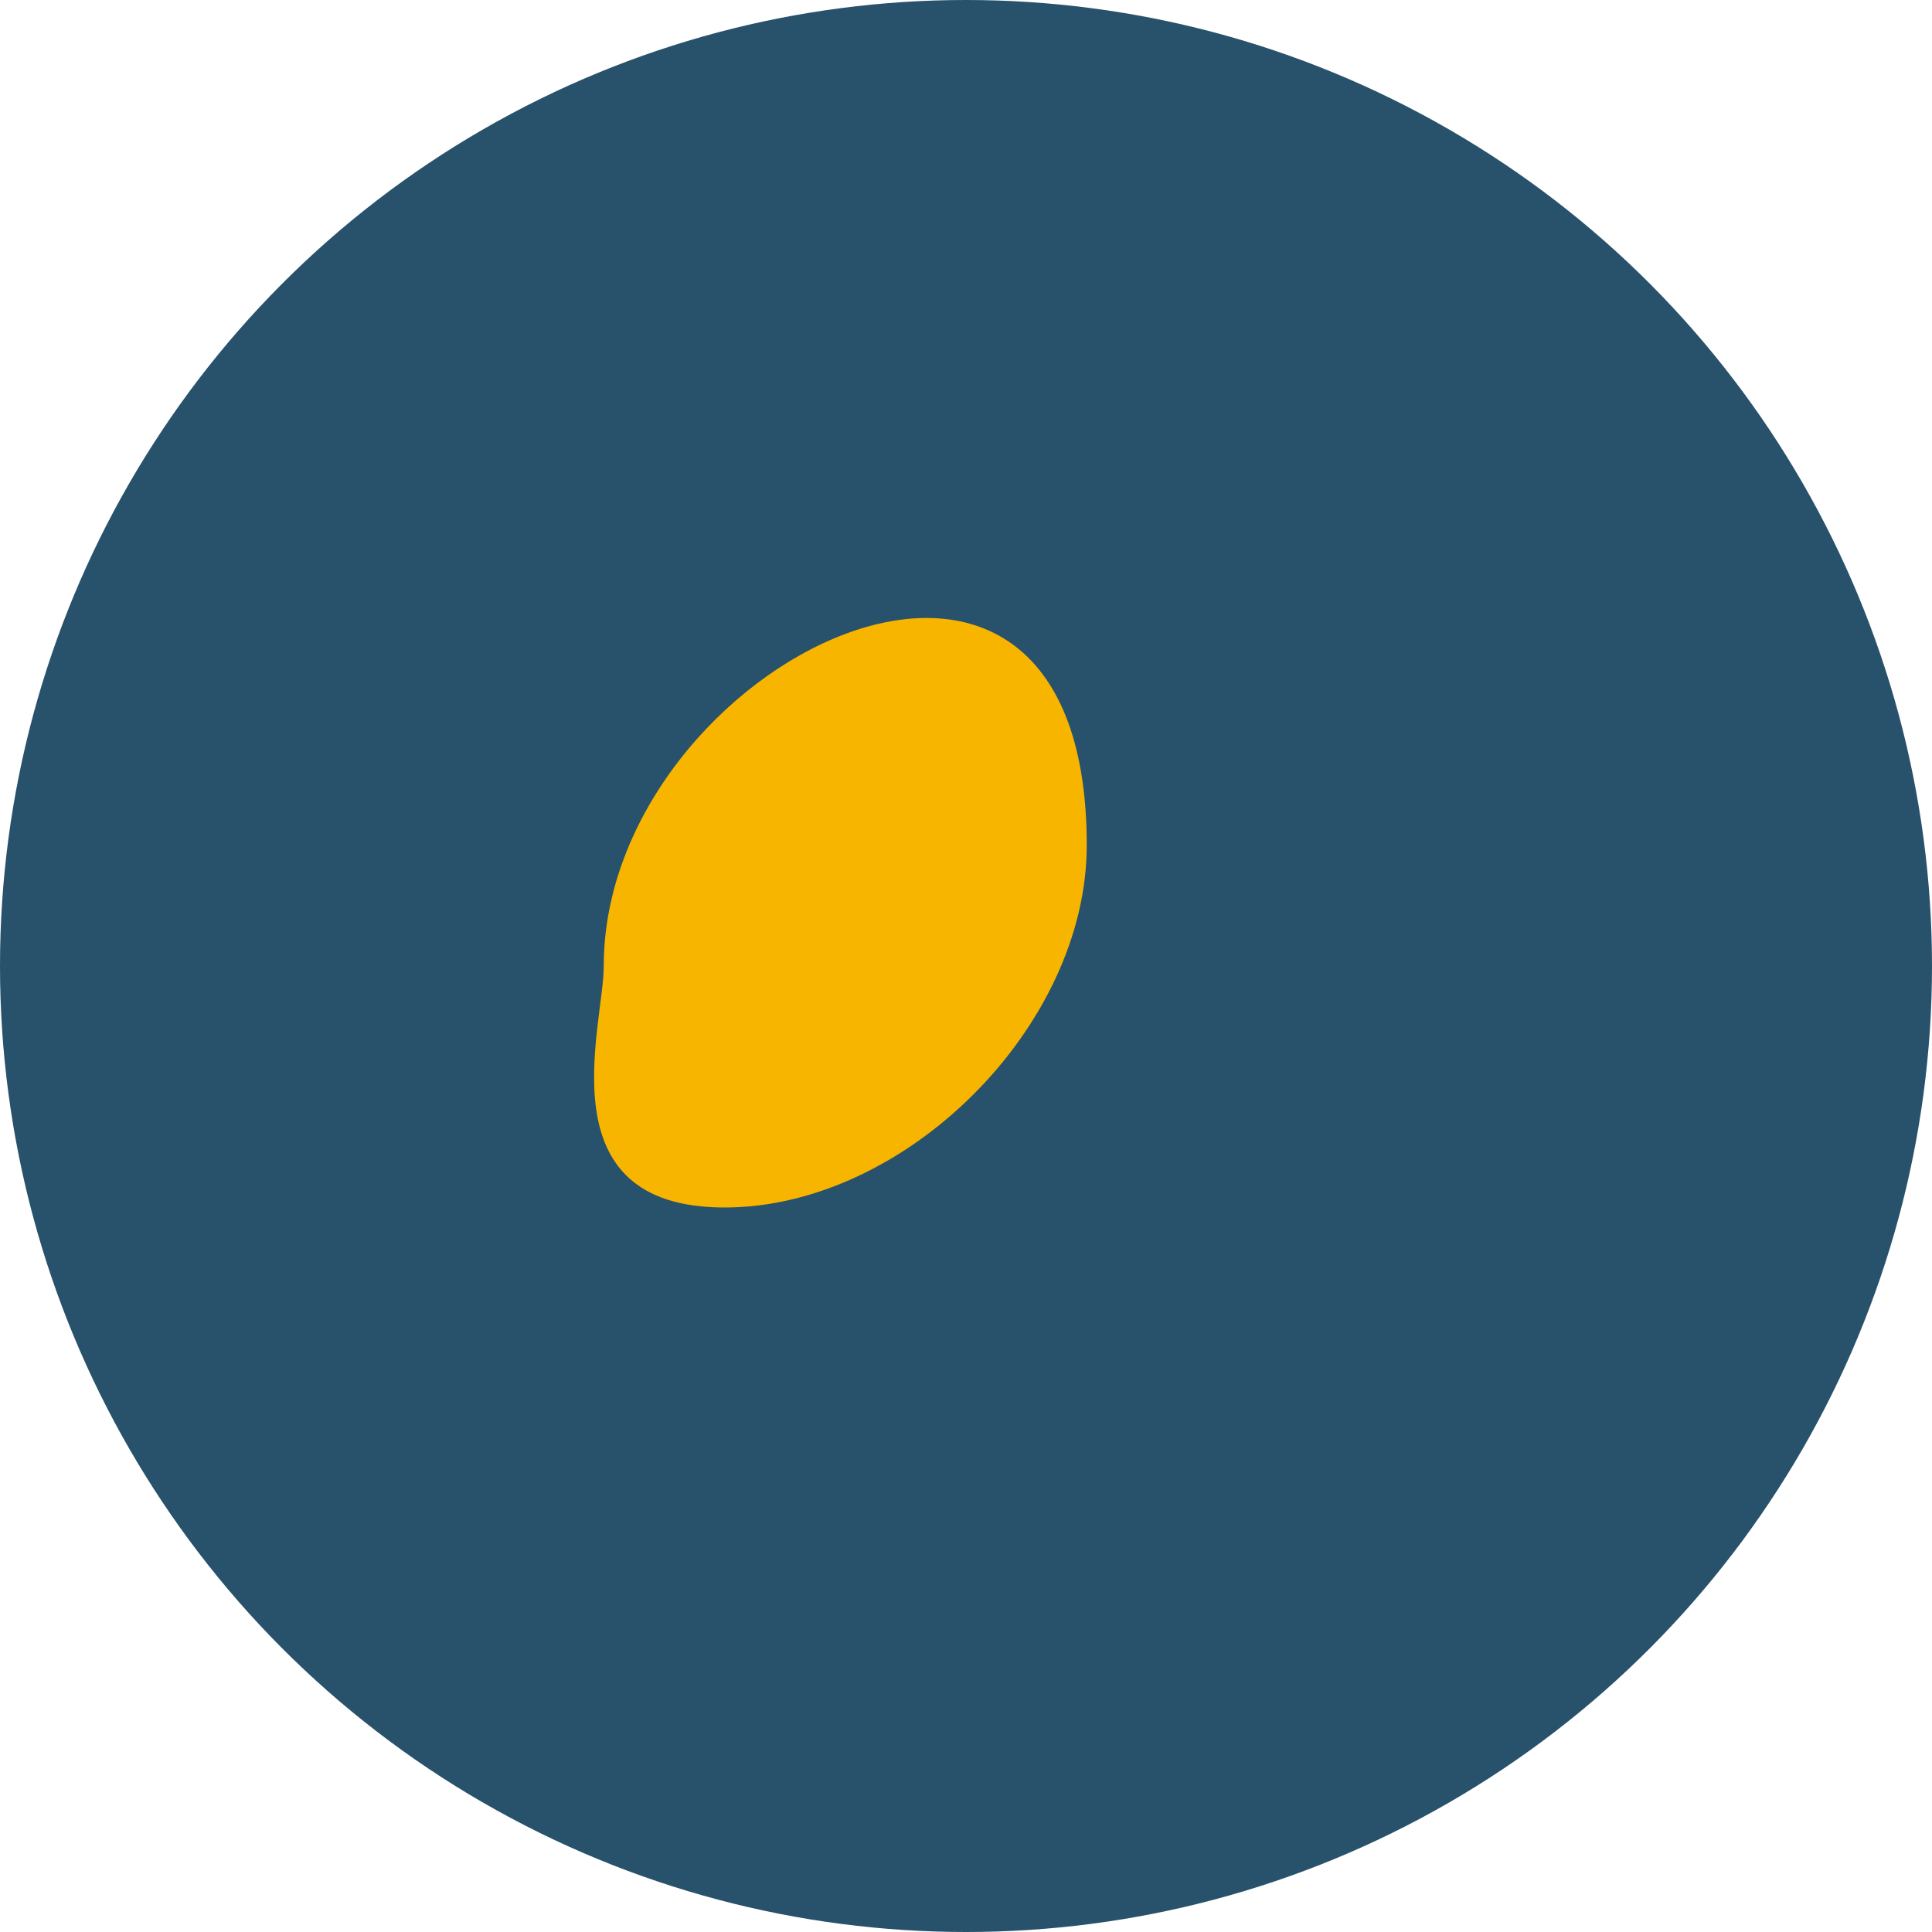 <?xml version="1.0" encoding="UTF-8"?>
<svg xmlns="http://www.w3.org/2000/svg" width="32" height="32" viewBox="0 0 32 32"><circle cx="16" cy="16" r="16" fill="#28516B"/><path d="M10 16c0-5 8-9 8-2 0 3-3 6-6 6s-2-3-2-4z" fill="#F7B500"/></svg>